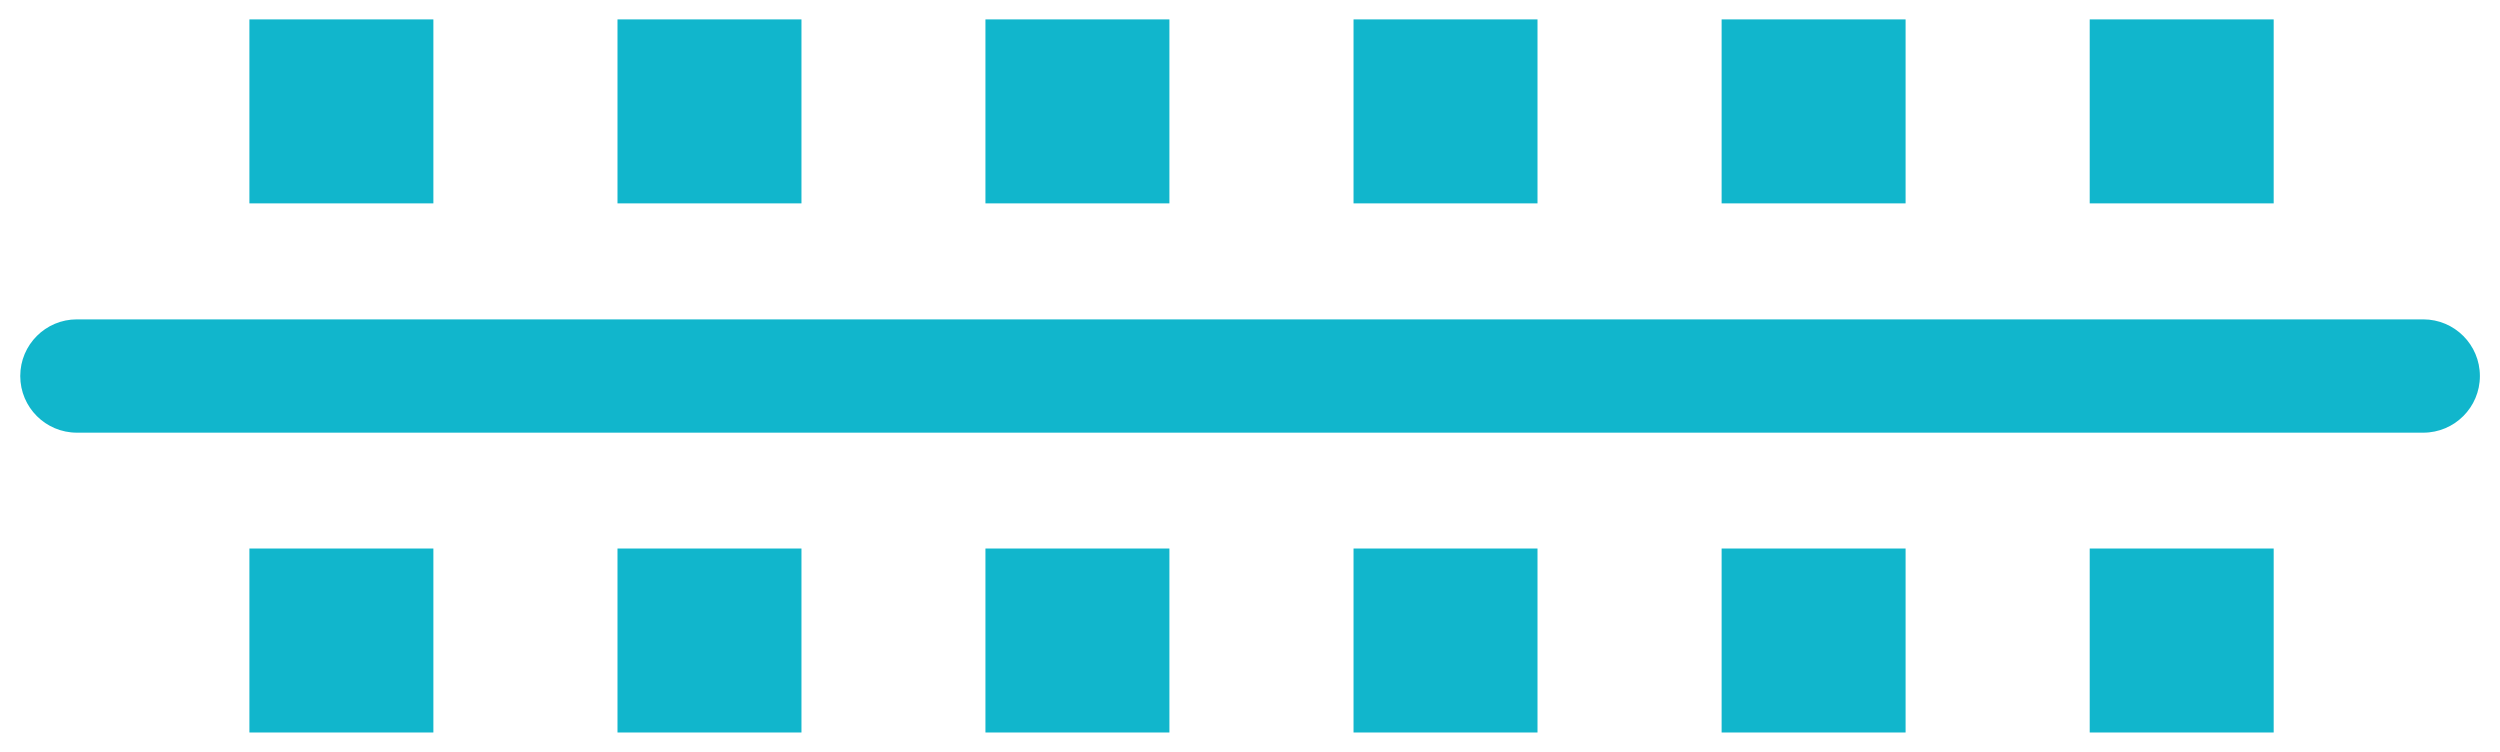 <?xml version="1.0" encoding="UTF-8"?> <svg xmlns="http://www.w3.org/2000/svg" id="Capa_1" viewBox="0 0 176.52 53.1"><defs><style> .cls-1 { fill: #11b6cc; } </style></defs><g id="Grupo_19"><g id="Línea_17"><path class="cls-1" d="M171.1,30.55H5.43c-2.21,0-4-1.79-4-4s1.79-4,4-4h165.67c2.21,0,4,1.79,4,4s-1.79,4-4,4Z"></path></g><rect id="Rectángulo_23" class="cls-1" x="17.61" y="1.37" width="12.99" height="12.99"></rect><rect id="Rectángulo_30" class="cls-1" x="17.61" y="38.73" width="12.99" height="12.99"></rect><rect id="Rectángulo_24" class="cls-1" x="43.6" y="1.37" width="12.99" height="12.99"></rect><rect id="Rectángulo_31" class="cls-1" x="43.6" y="38.73" width="12.99" height="12.99"></rect><rect id="Rectángulo_25" class="cls-1" x="69.58" y="1.37" width="12.99" height="12.99"></rect><rect id="Rectángulo_32" class="cls-1" x="69.58" y="38.73" width="12.99" height="12.99"></rect><rect id="Rectángulo_27" class="cls-1" x="95.57" y="1.37" width="12.99" height="12.99"></rect><rect id="Rectángulo_33" class="cls-1" x="95.57" y="38.73" width="12.99" height="12.99"></rect><rect id="Rectángulo_28" class="cls-1" x="121.56" y="1.37" width="12.99" height="12.99"></rect><rect id="Rectángulo_34" class="cls-1" x="121.56" y="38.73" width="12.99" height="12.99"></rect><rect id="Rectángulo_29" class="cls-1" x="147.55" y="1.37" width="12.99" height="12.99"></rect><rect id="Rectángulo_35" class="cls-1" x="147.55" y="38.73" width="12.99" height="12.99"></rect></g></svg> 